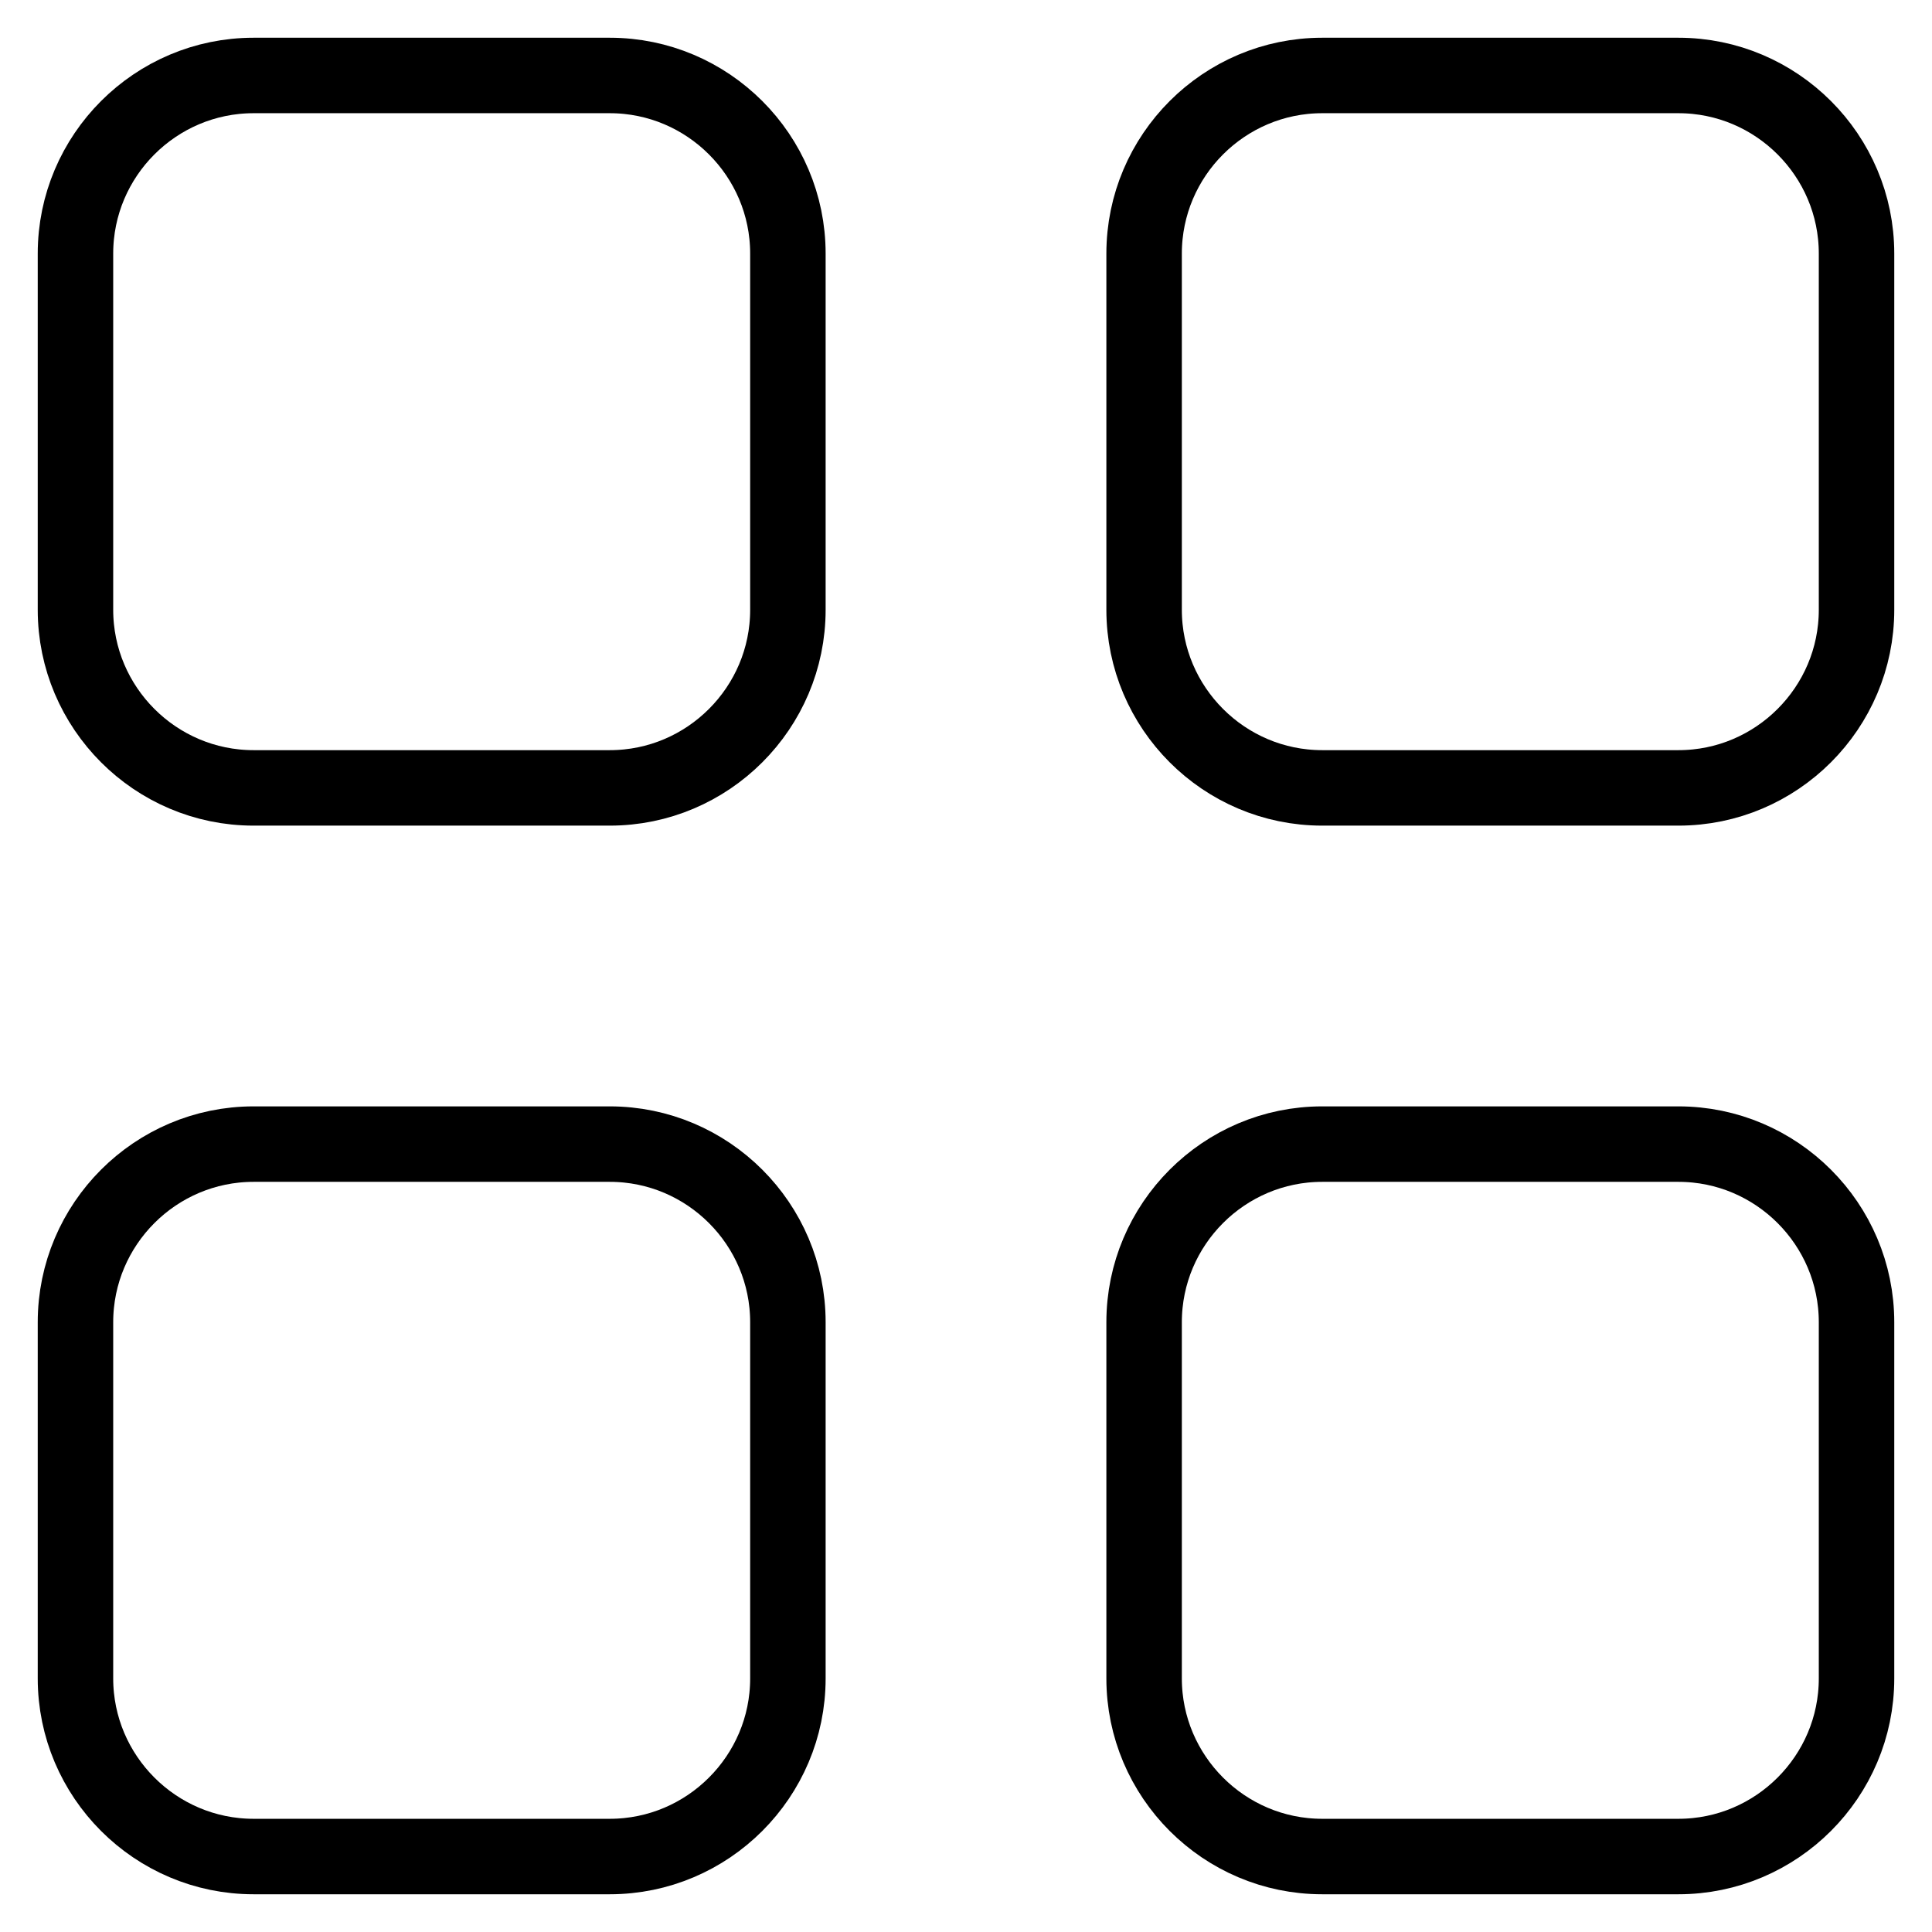 <?xml version="1.0" encoding="utf-8"?>
<!-- Svg Vector Icons : http://www.onlinewebfonts.com/icon -->
<!DOCTYPE svg PUBLIC "-//W3C//DTD SVG 1.1//EN" "http://www.w3.org/Graphics/SVG/1.1/DTD/svg11.dtd">
<svg version="1.1" xmlns="http://www.w3.org/2000/svg" xmlns:xlink="http://www.w3.org/1999/xlink" x="0px" y="0px" viewBox="0 0 256 256" enable-background="new 0 0 256 256" xml:space="preserve">
<g> <path stroke-width="10" fill-opacity="0" stroke="#000000"  d="M80.8,10H33.6C20.6,10,10,20.6,10,33.6v47.2c0,13,10.6,23.6,23.6,23.6h47.2c13,0,23.6-10.6,23.6-23.6V33.6 C104.4,20.6,93.8,10,80.8,10z M222.4,10h-47.2c-13,0-23.6,10.6-23.6,23.6v47.2c0,13,10.6,23.6,23.6,23.6h47.2 c13,0,23.6-10.6,23.6-23.6V33.6C246,20.6,235.4,10,222.4,10z M80.8,151.6H33.6c-13,0-23.6,10.6-23.6,23.6v47.2 c0,13,10.6,23.6,23.6,23.6h47.2c13,0,23.6-10.6,23.6-23.6v-47.2C104.4,162.2,93.8,151.6,80.8,151.6z M222.4,151.6h-47.2 c-13,0-23.6,10.6-23.6,23.6v47.2c0,13,10.6,23.6,23.6,23.6h47.2c13,0,23.6-10.6,23.6-23.6v-47.2C246,162.2,235.4,151.6,222.4,151.6 z"/></g>
</svg>
